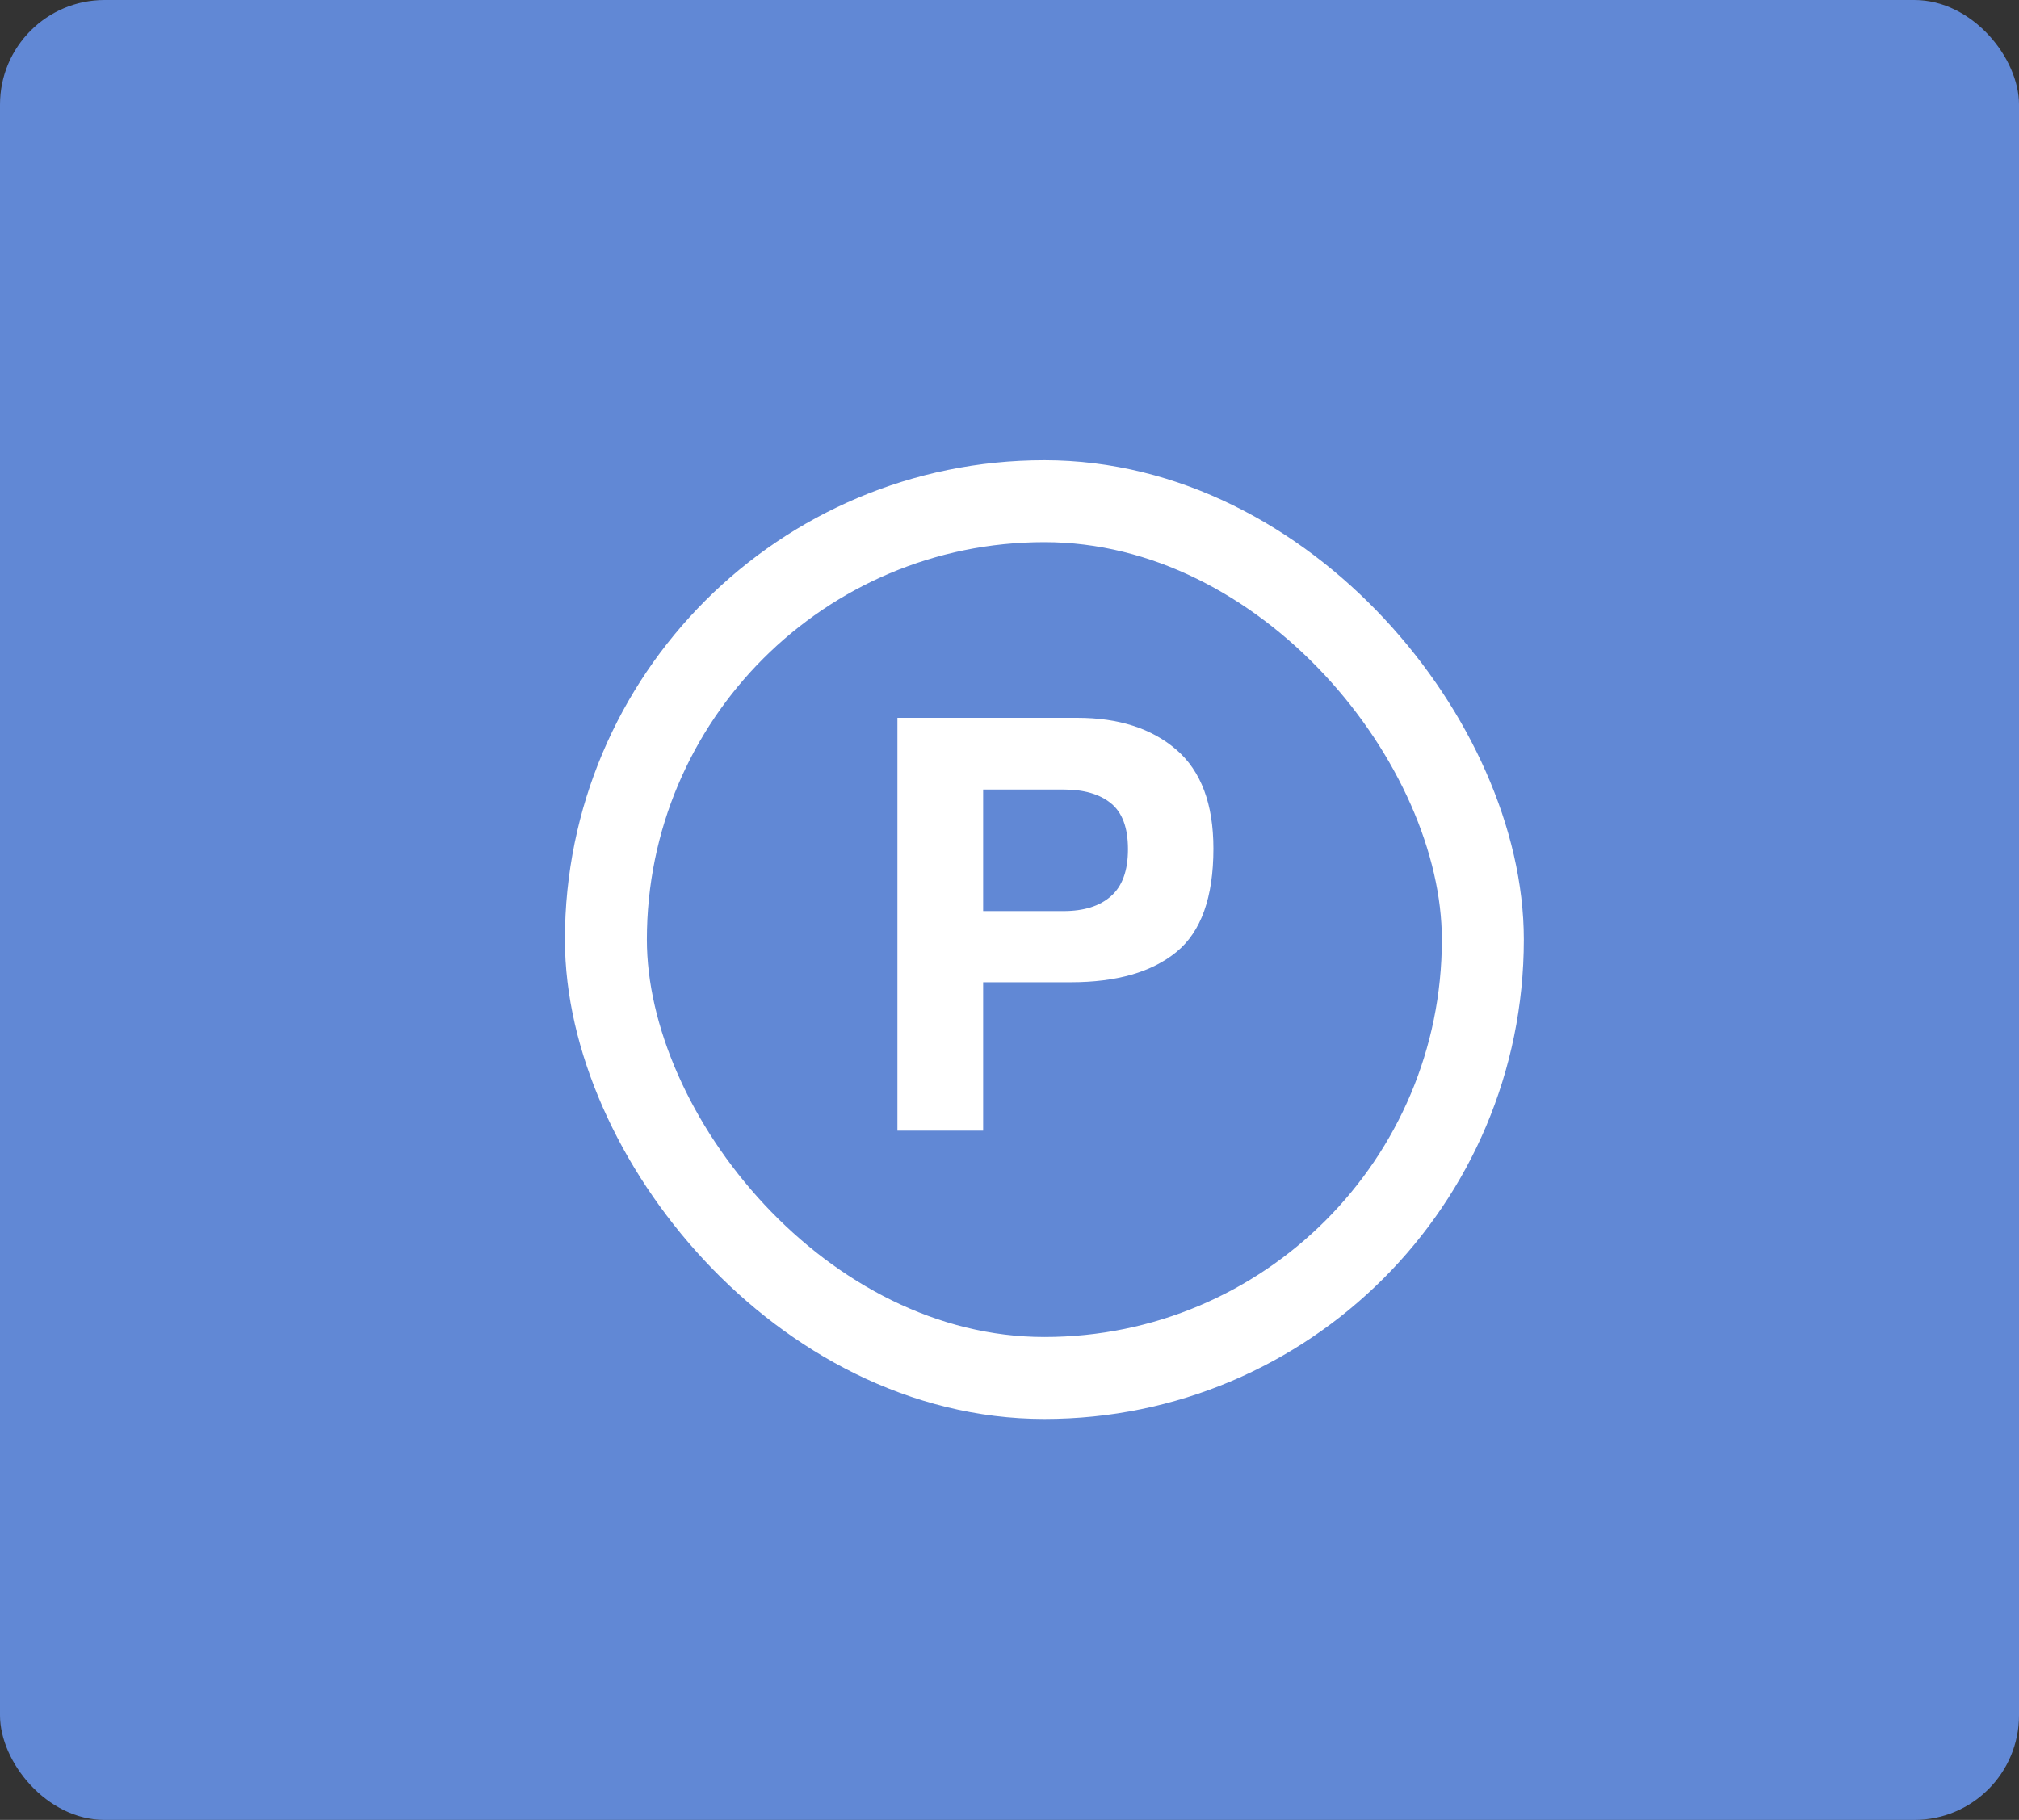 <svg width="193" height="174" viewBox="0 0 193 174" fill="none" xmlns="http://www.w3.org/2000/svg">
<rect x="0" y="0" width="193" height="174" fill="#333333" stroke="none"/>
<rect width="193" height="174" rx="10" fill="#6188D5"/>
<path d="M107.825 81.19C107.825 79.137 107.28 77.673 106.191 76.798C105.12 75.924 103.611 75.486 101.665 75.486H93.98V87.108H101.665C103.611 87.108 105.12 86.635 106.191 85.689C107.28 84.743 107.825 83.243 107.825 81.19ZM115.992 81.136C115.992 85.796 114.814 89.09 112.457 91.018C110.101 92.946 106.736 93.91 102.362 93.91H93.98V108.103H85.786V68.631H102.978C106.941 68.631 110.101 69.648 112.457 71.684C114.814 73.719 115.992 76.87 115.992 81.136Z" fill="white"/>
<rect x="57.917" y="47.917" width="83.831" height="83.831" rx="41.915" stroke="white" stroke-width="7.835"/>
</svg>
